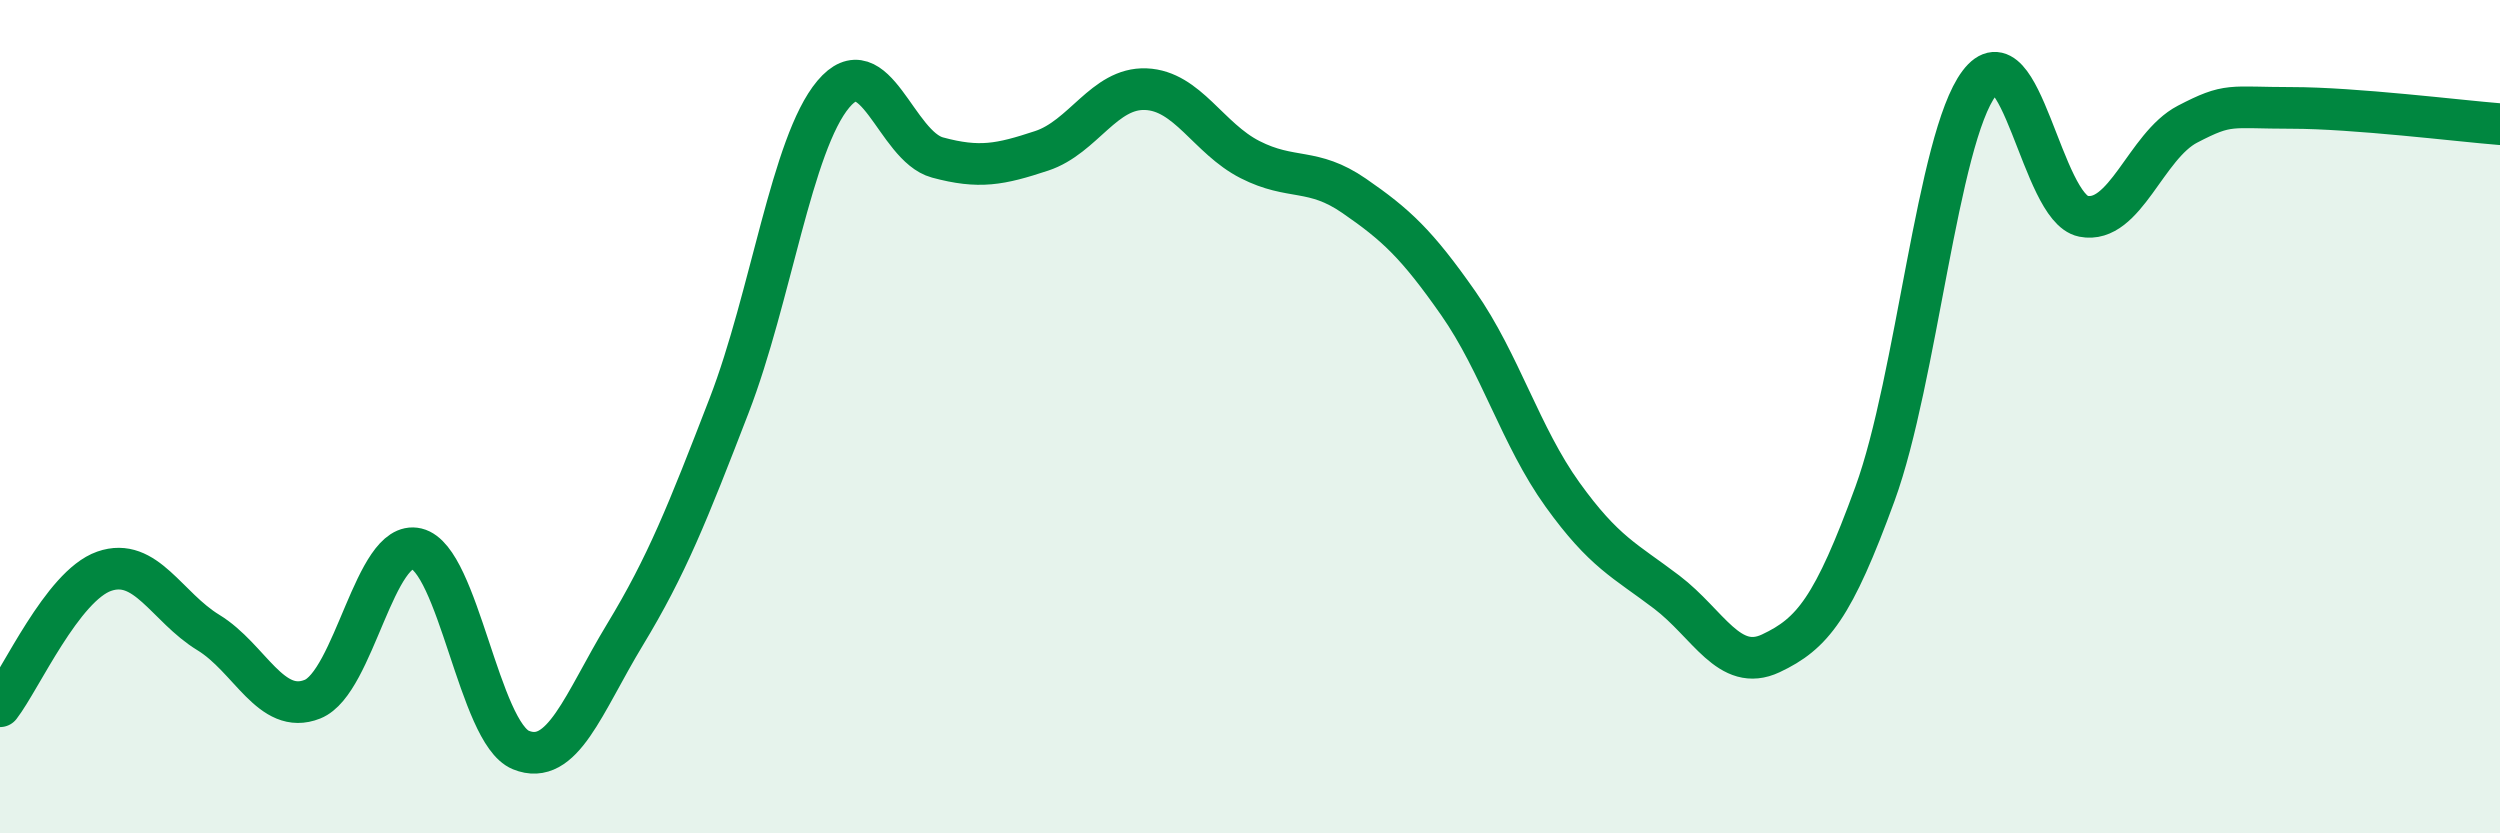 
    <svg width="60" height="20" viewBox="0 0 60 20" xmlns="http://www.w3.org/2000/svg">
      <path
        d="M 0,16.95 C 0.5,16.3 1.5,14.06 2.5,13.71 C 3.5,13.36 4,14.57 5,15.18 C 6,15.79 6.5,17.18 7.5,16.78 C 8.5,16.38 9,12.93 10,13.17 C 11,13.41 11.5,17.59 12.5,18 C 13.5,18.41 14,16.88 15,15.23 C 16,13.58 16.5,12.32 17.5,9.73 C 18.5,7.14 19,3.45 20,2.26 C 21,1.07 21.5,3.51 22.5,3.78 C 23.5,4.05 24,3.95 25,3.62 C 26,3.29 26.5,2.1 27.5,2.14 C 28.5,2.18 29,3.32 30,3.83 C 31,4.34 31.5,4.01 32.5,4.7 C 33.5,5.39 34,5.85 35,7.28 C 36,8.71 36.5,10.48 37.5,11.87 C 38.5,13.26 39,13.45 40,14.21 C 41,14.97 41.5,16.15 42.5,15.68 C 43.5,15.21 44,14.59 45,11.85 C 46,9.11 46.5,3.33 47.5,2 C 48.5,0.67 49,4.99 50,5.19 C 51,5.39 51.5,3.5 52.5,2.98 C 53.5,2.46 53.5,2.59 55,2.59 C 56.5,2.59 59,2.9 60,2.98L60 20L0 20Z"
        fill="#008740"
        opacity="0.1"
        stroke-linecap="round"
        stroke-linejoin="round"
      />
      <path
        d="M 0,16.95 C 0.5,16.3 1.5,14.06 2.5,13.71 C 3.5,13.36 4,14.57 5,15.18 C 6,15.79 6.5,17.18 7.5,16.78 C 8.5,16.38 9,12.93 10,13.17 C 11,13.41 11.5,17.59 12.5,18 C 13.5,18.41 14,16.88 15,15.23 C 16,13.58 16.5,12.32 17.5,9.73 C 18.5,7.14 19,3.45 20,2.26 C 21,1.07 21.5,3.51 22.5,3.78 C 23.5,4.05 24,3.95 25,3.62 C 26,3.29 26.5,2.1 27.5,2.14 C 28.5,2.18 29,3.32 30,3.83 C 31,4.34 31.5,4.01 32.5,4.7 C 33.5,5.39 34,5.85 35,7.28 C 36,8.71 36.5,10.48 37.5,11.87 C 38.5,13.26 39,13.45 40,14.21 C 41,14.97 41.5,16.15 42.5,15.68 C 43.5,15.21 44,14.59 45,11.85 C 46,9.11 46.5,3.33 47.5,2 C 48.5,0.67 49,4.99 50,5.19 C 51,5.39 51.5,3.5 52.5,2.98 C 53.5,2.46 53.5,2.59 55,2.59 C 56.5,2.59 59,2.9 60,2.98"
        stroke="#008740"
        stroke-width="1"
        fill="none"
        stroke-linecap="round"
        stroke-linejoin="round"
      />
    </svg>
  